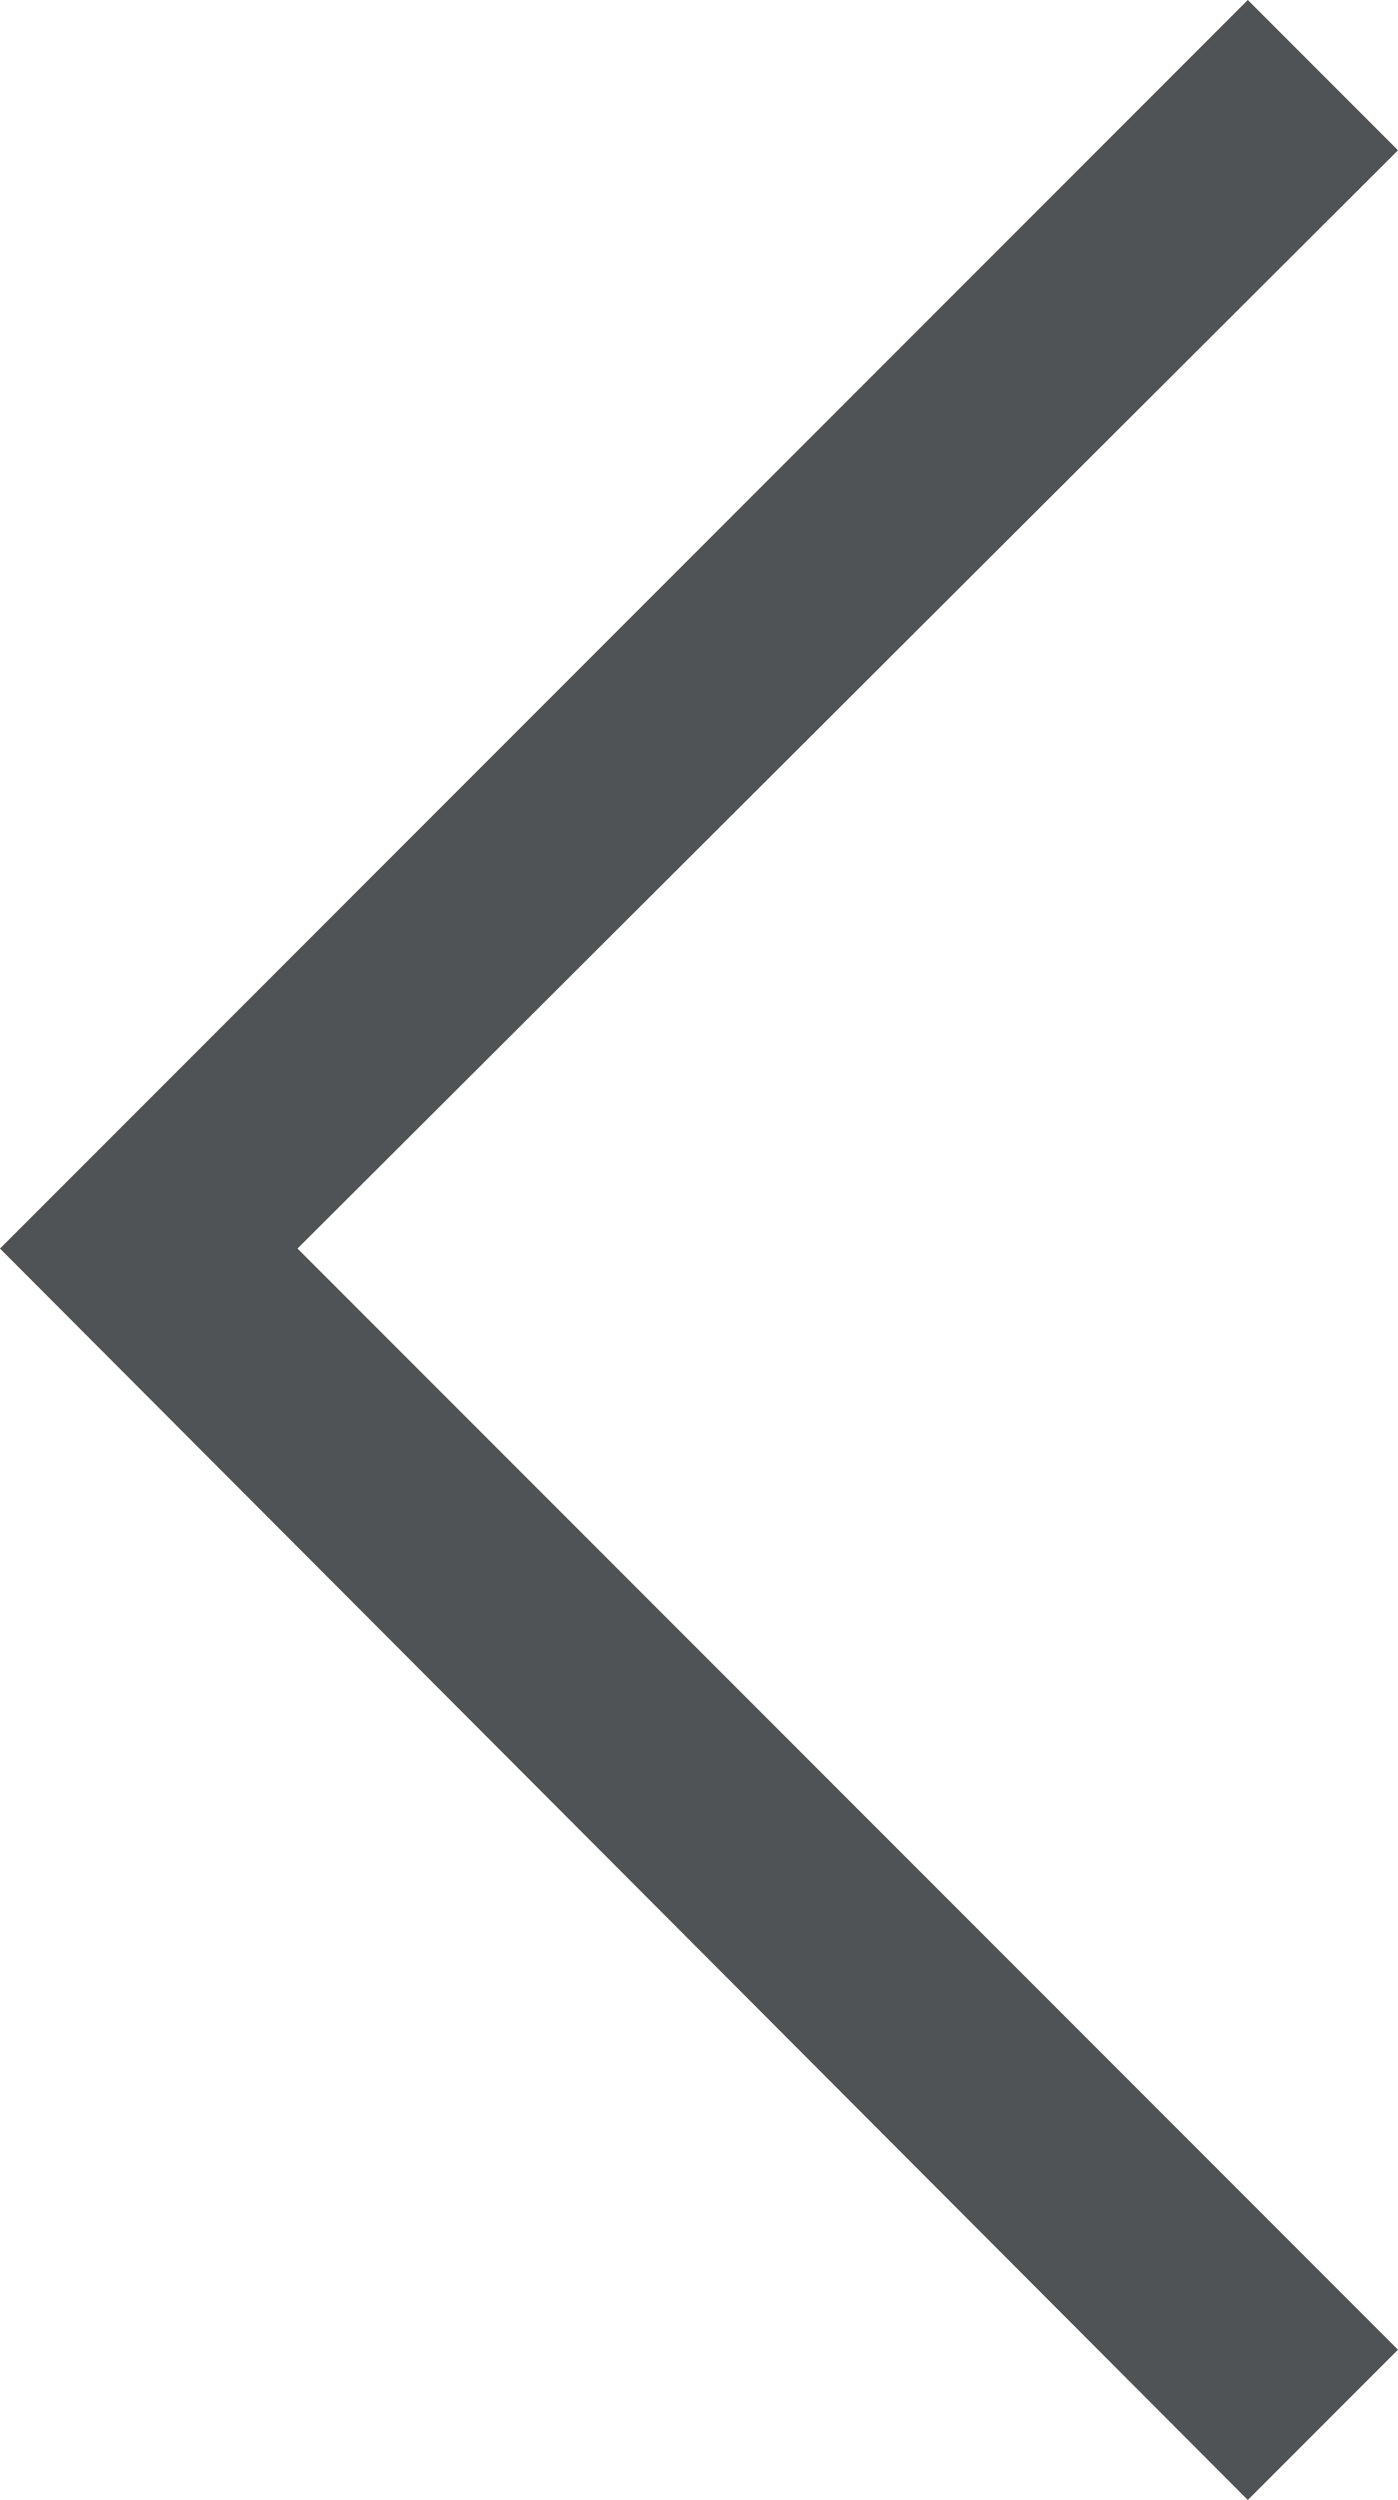 <svg id="レイヤー_7" data-name="レイヤー 7" xmlns="http://www.w3.org/2000/svg" viewBox="0 0 4.84 8.65"><defs><style>.cls-1{fill:#505356;}</style></defs><polygon class="cls-1" points="4.84 0.52 4.32 0 0 4.32 4.32 8.65 4.84 8.13 1.03 4.32 4.84 0.52"/></svg>